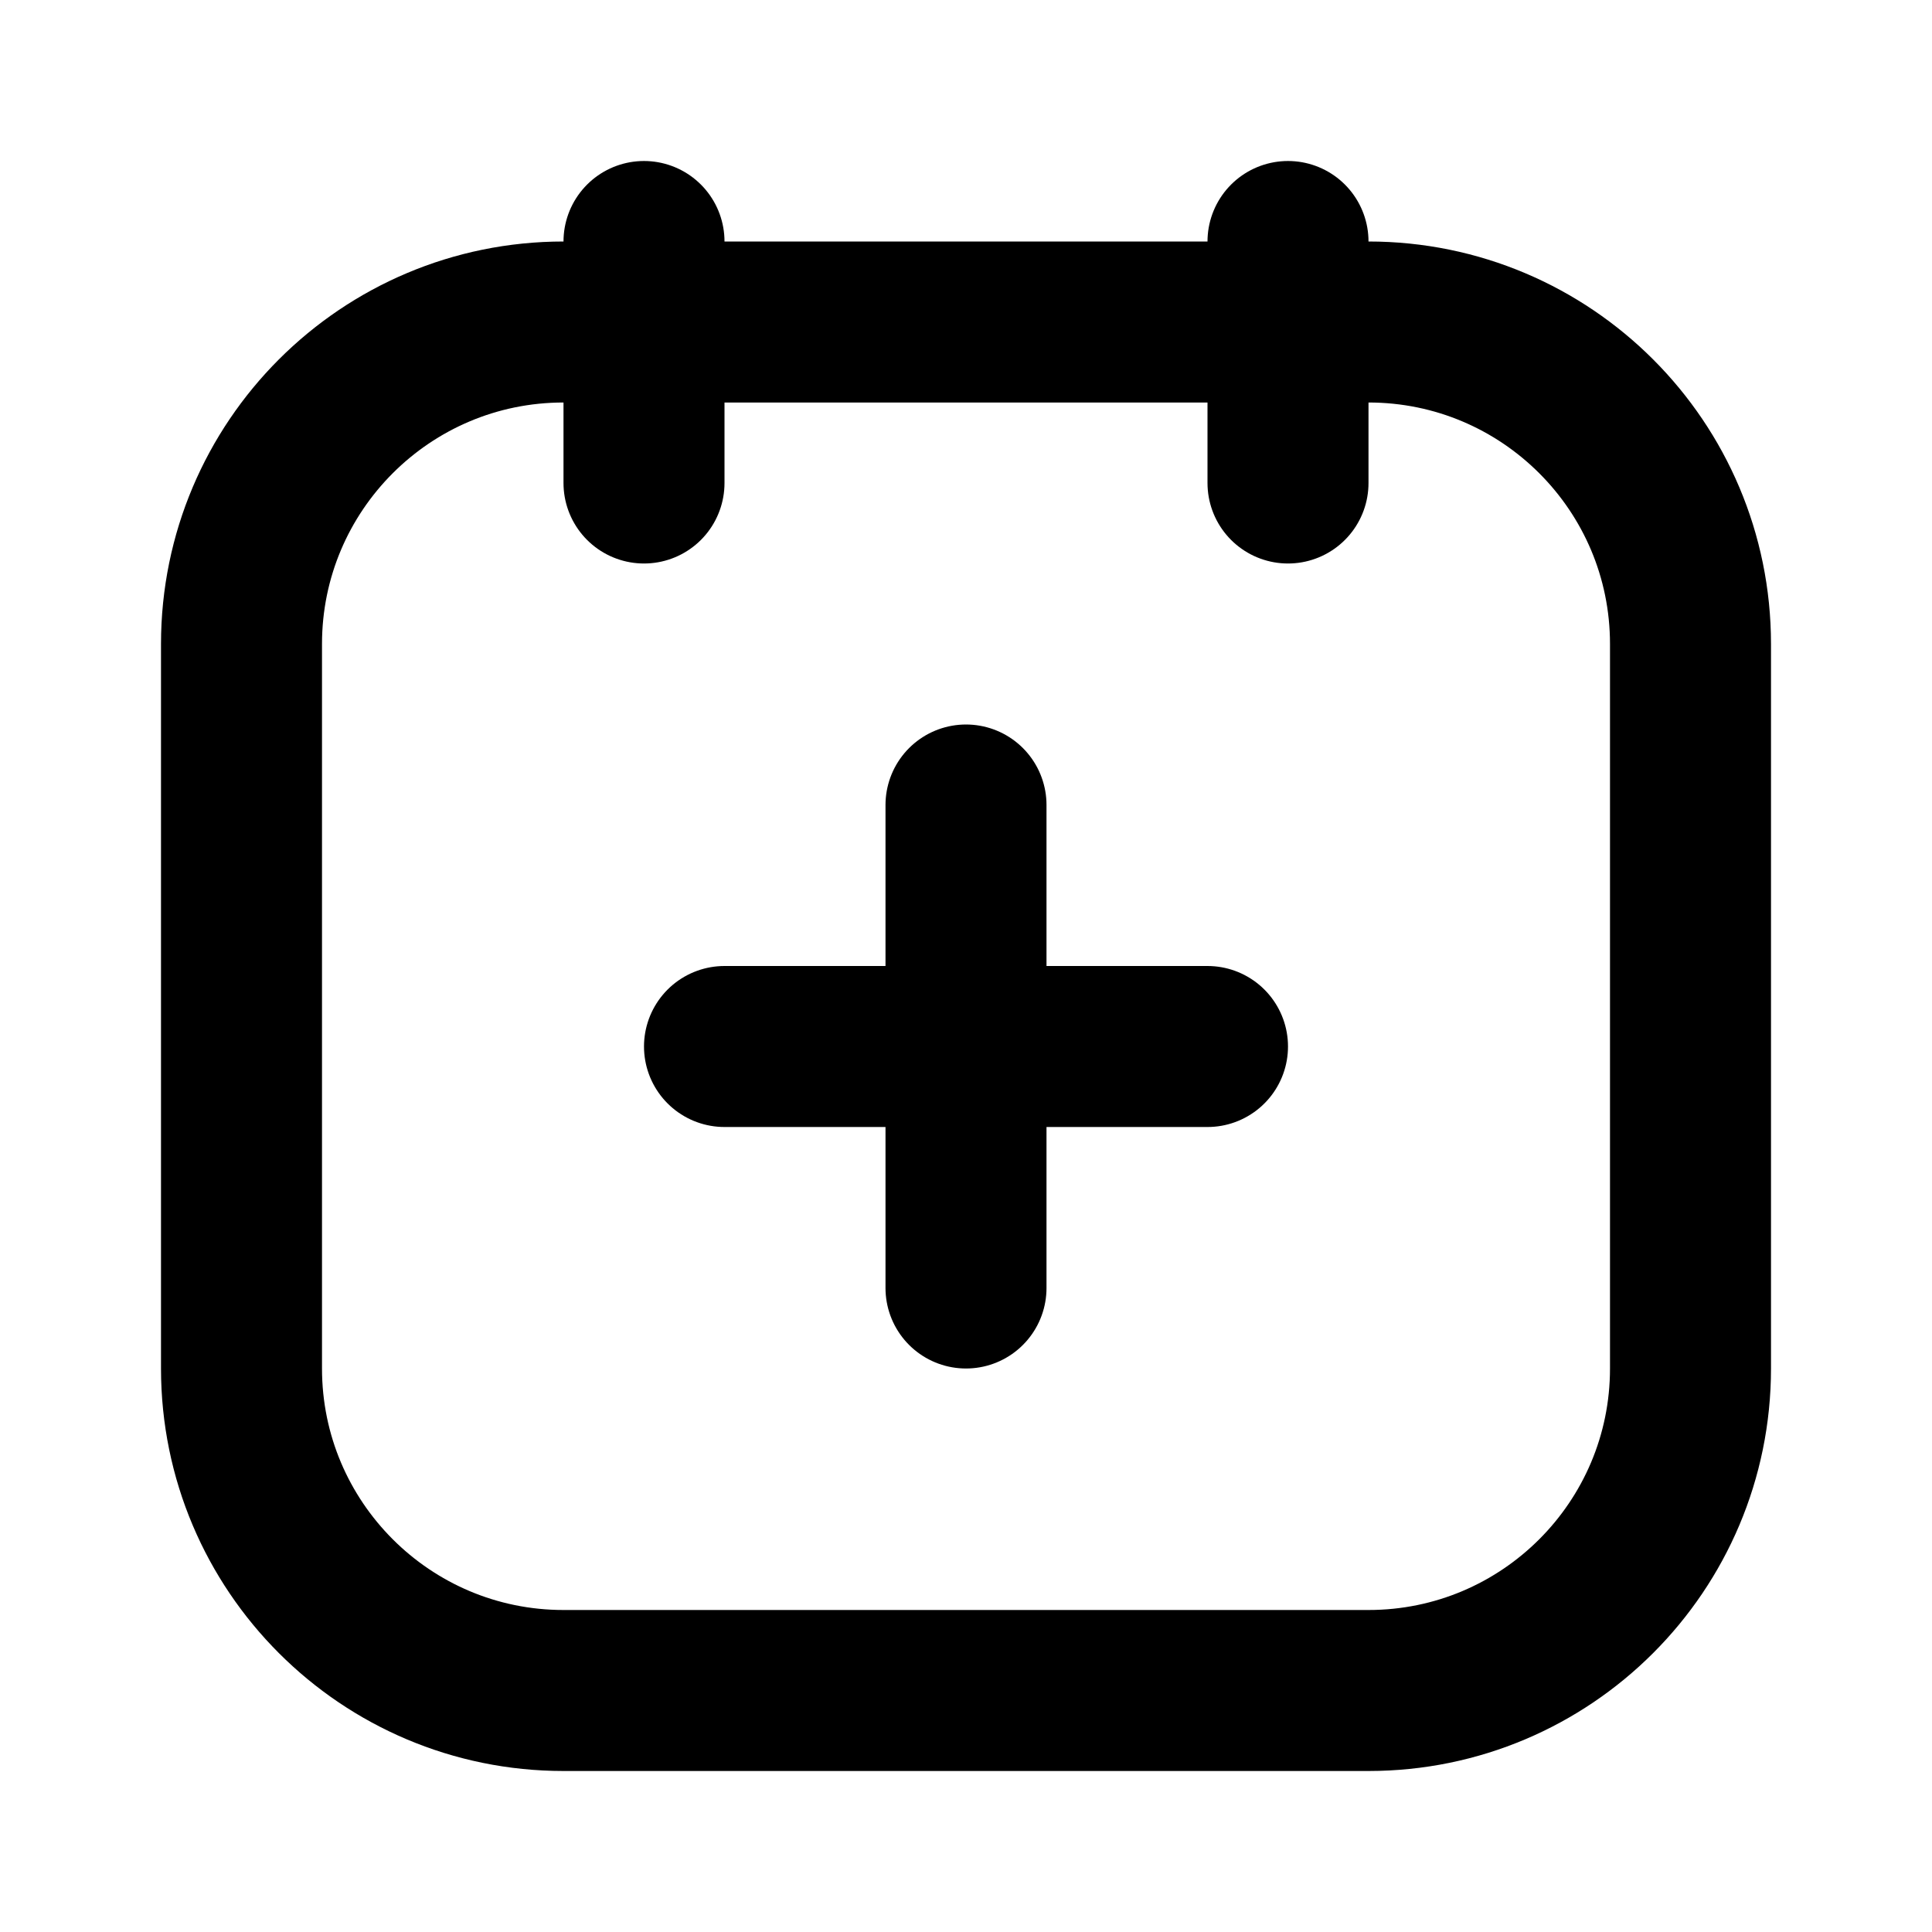 <?xml version="1.0" encoding="utf-8"?><!-- Скачано с сайта svg4.ru / Downloaded from svg4.ru -->
<svg width="800px" height="800px" viewBox="0 0 24 24" fill="none" xmlns="http://www.w3.org/2000/svg">
<path d="M3 8C3 5.791 4.791 4 7 4H17C19.209 4 21 5.791 21 8V17C21 19.209 19.209 21 17 21H7C4.791 21 3 19.209 3 17V8Z" stroke="#000000" stroke-width="2"/>
<path d="M8 3V6" stroke="#000000" stroke-width="2" stroke-linecap="round"/>
<path d="M16 3V6" stroke="#000000" stroke-width="2" stroke-linecap="round"/>
<path d="M9 13H15M12 10L12 16" stroke="#000000" stroke-width="2" stroke-linecap="round"/>
</svg>